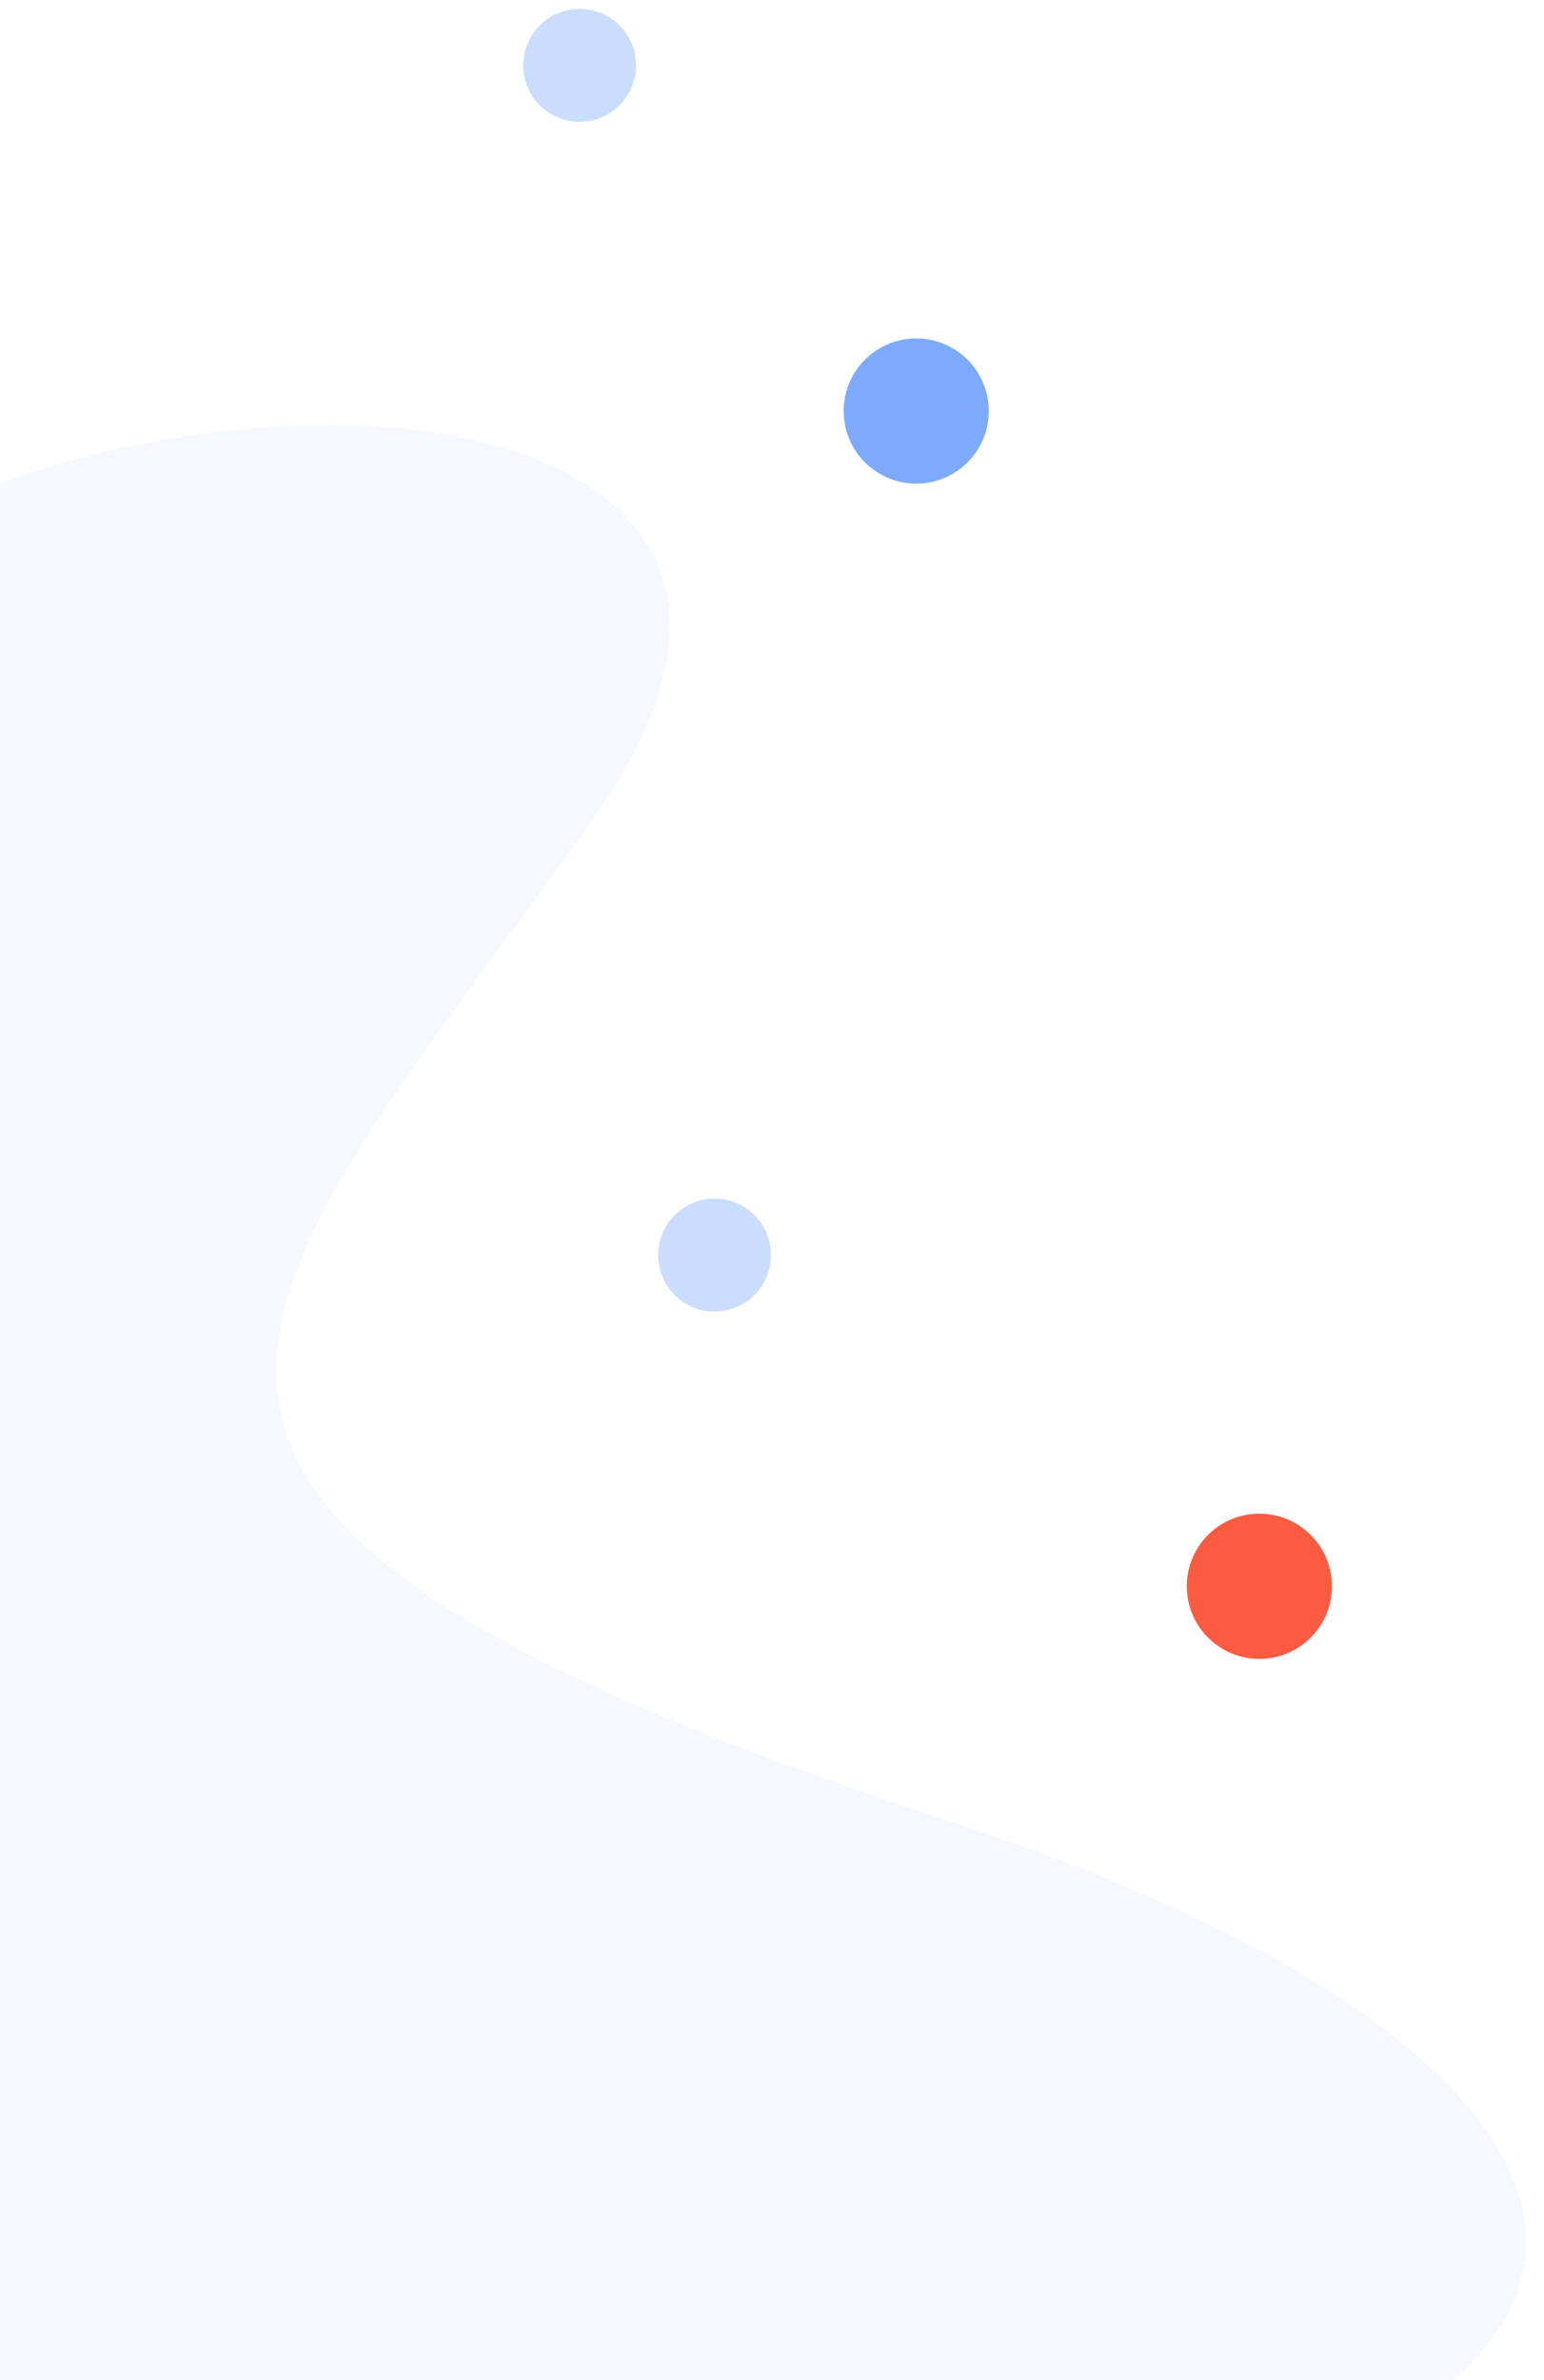 <svg xmlns="http://www.w3.org/2000/svg" xmlns:xlink="http://www.w3.org/1999/xlink" width="383" height="590" viewBox="0 0 383 590">
  <defs>
    <clipPath id="clip-path">
      <rect id="Rectangle_3532" data-name="Rectangle 3532" width="383" height="590" transform="translate(0 6040)" fill="#fff" stroke="#707070" stroke-width="1"/>
    </clipPath>
  </defs>
  <g id="img-side-footer" transform="translate(0 -6040)" clip-path="url(#clip-path)">
    <g id="Group_30872" data-name="Group 30872">
      <ellipse id="Ellipse_2151" data-name="Ellipse 2151" cx="18" cy="18" rx="18" ry="18" transform="matrix(-0.978, 0.208, -0.208, -0.978, 248.626, 6155.75)" fill="#7eaafe"/>
      <g id="Group_30871" data-name="Group 30871">
        <path id="Path_24780" data-name="Path 24780" d="M91.392,331.806C232.61,380.856,297.574,432.182,306.781,180.777s143.344-229.526,225.4,105.429S238.476,601.24,126.018,557.521-49.826,282.756,91.392,331.806Z" transform="translate(491.838 6245.666) rotate(106)" fill="#2b76ff" opacity="0.05"/>
        <circle id="Ellipse_2153" data-name="Ellipse 2153" cx="18" cy="18" r="18" transform="translate(294.391 6415.219)" fill="#fa5b41"/>
        <ellipse id="Ellipse_2150" data-name="Ellipse 2150" cx="14" cy="14" rx="14" ry="14" transform="matrix(-0.978, 0.208, -0.208, -0.978, 160.391, 6066.979)" fill="#cbddff"/>
        <ellipse id="Ellipse_2152" data-name="Ellipse 2152" cx="14" cy="14" rx="14" ry="14" transform="matrix(-0.978, 0.208, -0.208, -0.978, 193.854, 6361.897)" fill="#cbddff"/>
      </g>
    </g>
  </g>
</svg>
